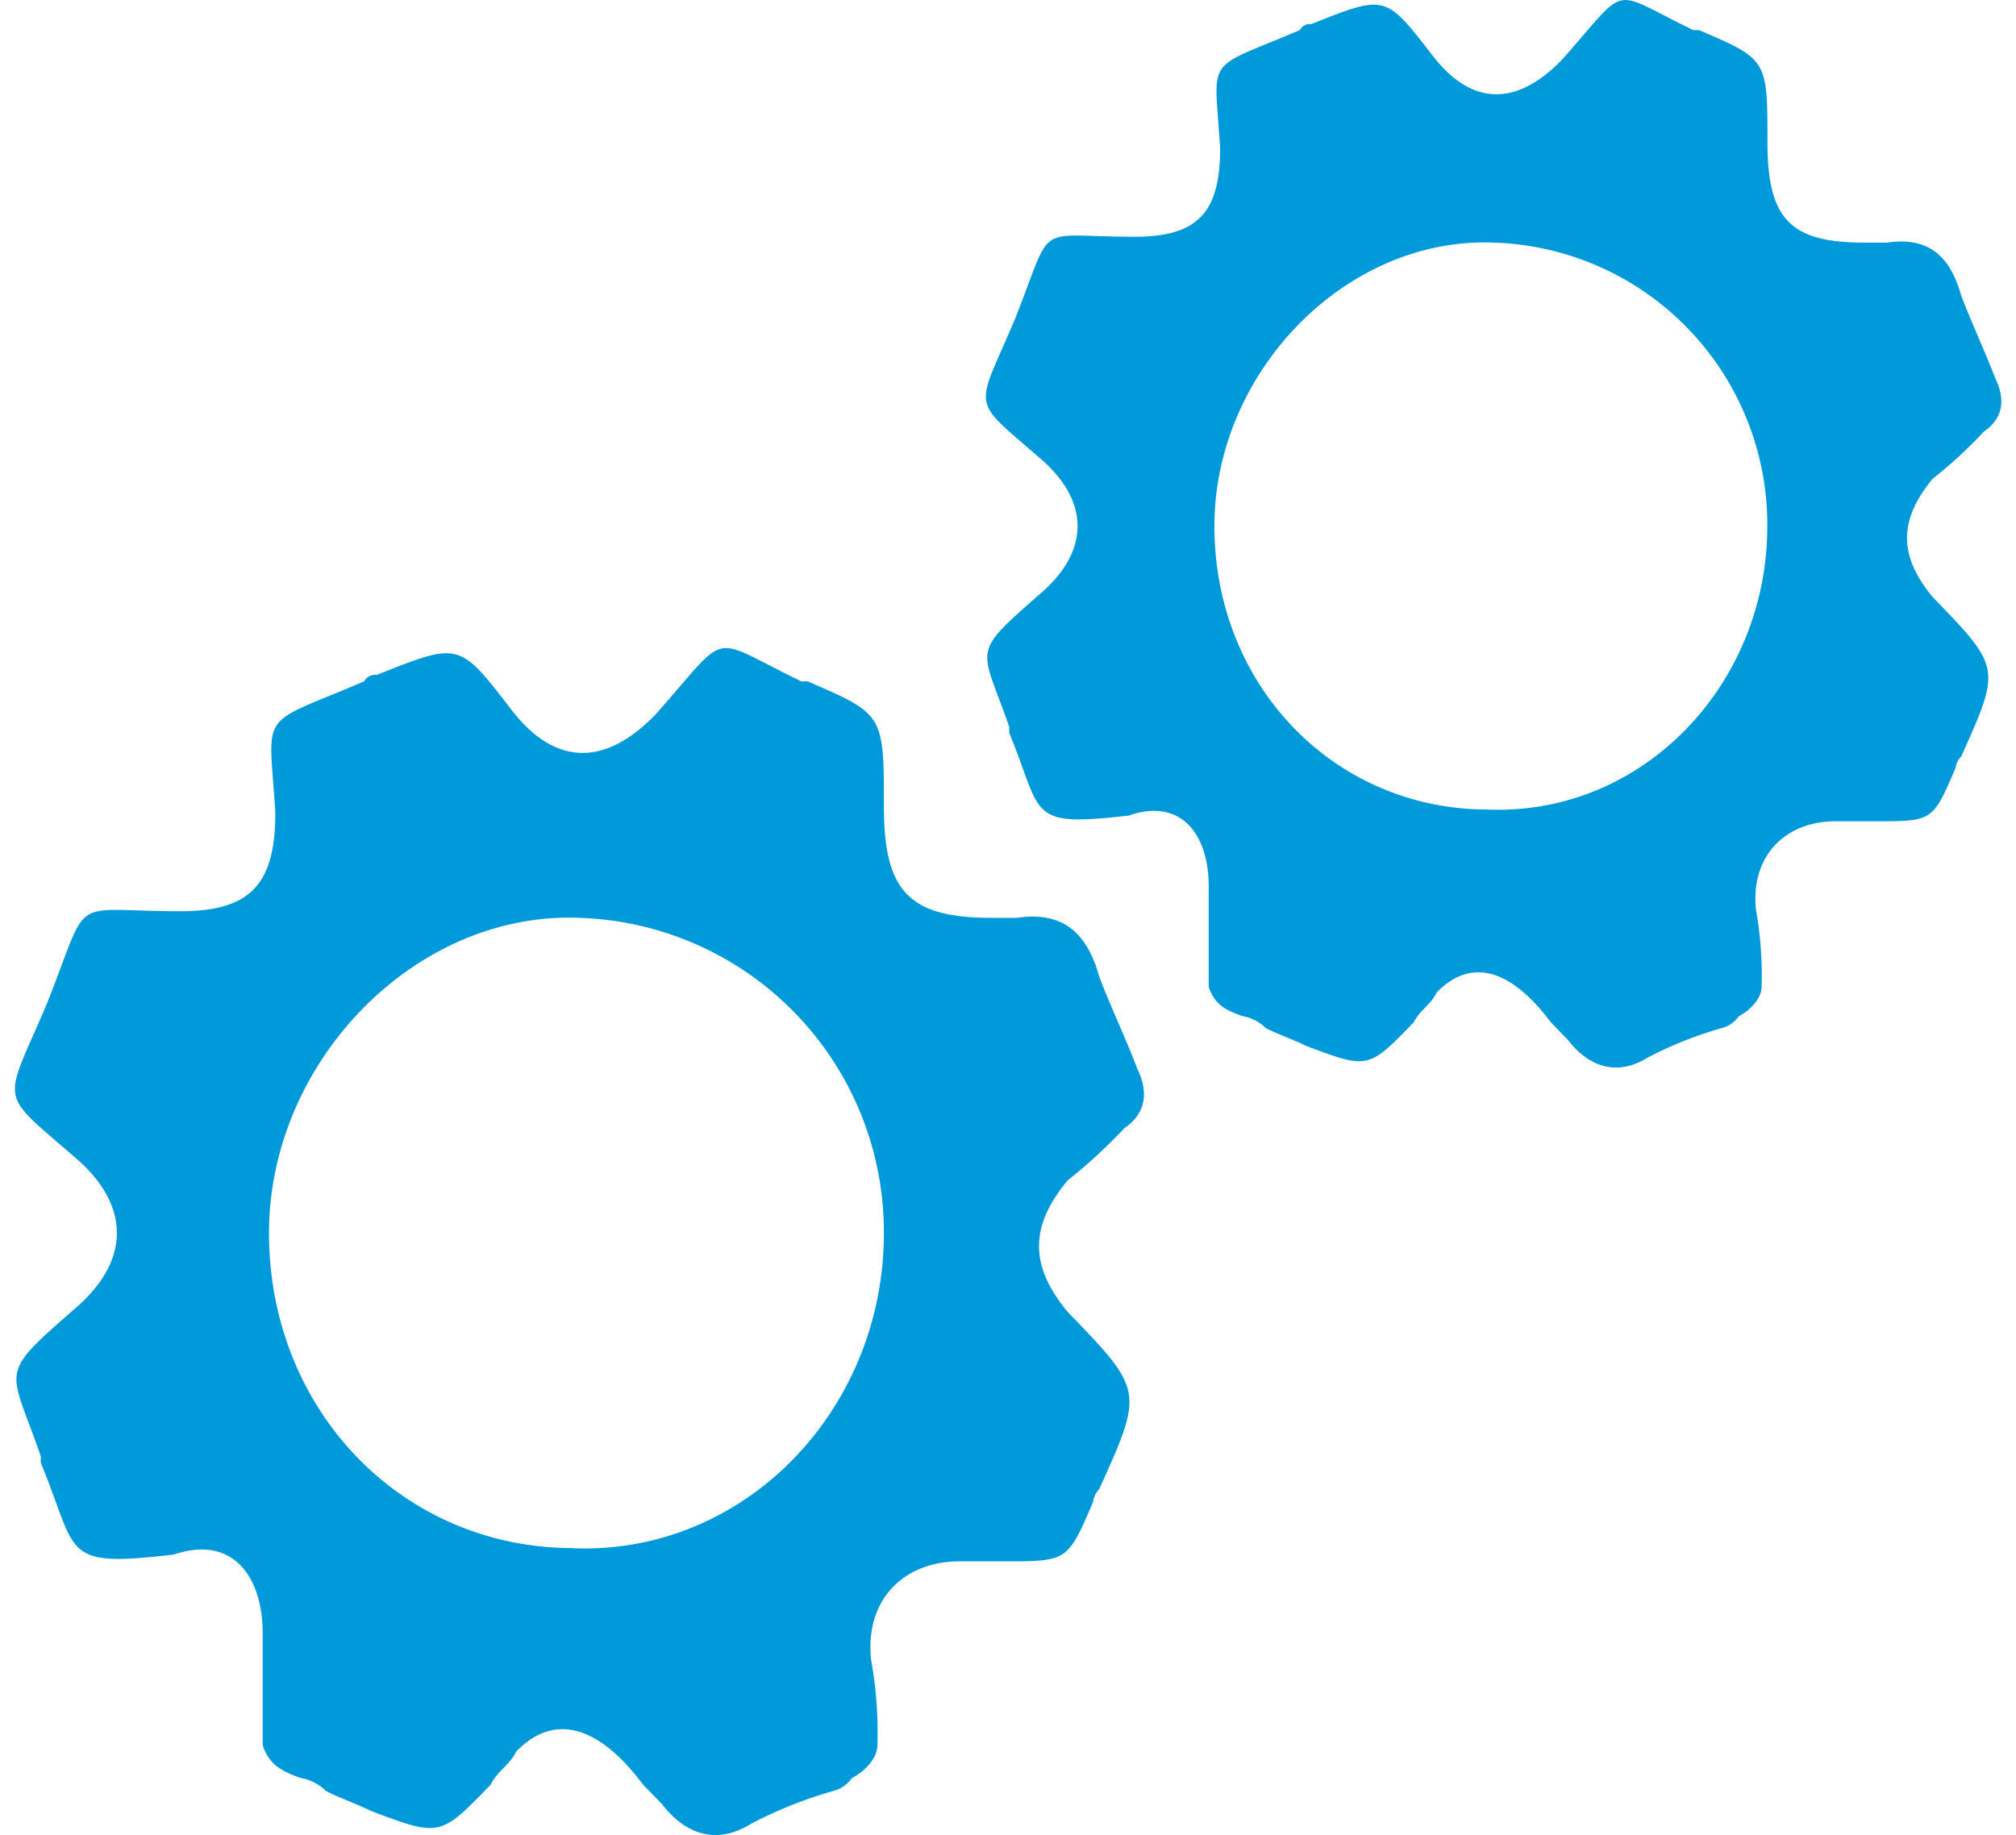 <svg xmlns="http://www.w3.org/2000/svg" width="134" height="122" viewBox="0 0 134 122"><path fill="#0099da" d="M74.76 74.99c1.26-.88 1.68-2.19.84-3.93-.84-2.19-1.69-3.93-2.53-6.11-.84-3.06-2.53-4.37-5.48-3.93h-1.68c-5.48 0-7.16-1.75-7.16-7.42 0-6.11 0-6.11-5.06-8.3h-.42c-6.32-3.05-4.64-3.49-9.69 2.19-3.37 3.49-6.74 3.49-9.69-.44-3.37-4.37-3.37-4.37-8.85-2.18a.83.83 0 0 0-.84.43c-7.16 3.06-6.32 1.75-5.9 8.73 0 4.8-1.69 6.55-6.32 6.55-7.58 0-5.9-1.3-8.85 6.11-2.95 6.99-3.37 5.68 2.11 10.48 3.37 3.05 3.37 6.55 0 9.6C-.24 91.57.6 90.7 2.71 96.81v.44c2.53 6.1 1.27 6.98 8.85 6.1 3.79-1.3 5.9 1.32 5.9 5.25v7.42c.42 1.3 1.26 1.74 2.52 2.18.64.11 1.23.42 1.69.87.84.44 2.11.88 2.95 1.31 4.63 1.75 4.63 1.75 8-1.74.42-.88 1.27-1.31 1.69-2.19 2.53-2.61 5.48-1.74 8.43 2.19l1.26 1.3c1.69 2.19 3.79 2.63 5.9 1.32a28.57 28.57 0 0 1 5.47-2.19c.52-.13.96-.44 1.27-.87.84-.44 1.68-1.3 1.68-2.18a27 27 0 0 0-.42-5.68c-.42-3.93 2.11-6.54 5.9-6.54h2.95c4.21 0 4.21 0 5.9-3.93.04-.33.19-.64.42-.88 2.95-6.54 2.95-6.54-2.11-11.78-2.53-3.06-2.53-5.68 0-8.73a35.26 35.26 0 0 0 3.8-3.5zM38.1 102.92c-11.37 0-20.22-9.16-20.22-20.95 0-11.35 9.69-21.39 20.64-20.95a20.9 20.9 0 0 1 20.23 20.95c0 11.79-9.27 21.4-20.65 20.96zm93.77-74.23c1.14-.78 1.52-1.96.76-3.53-.76-1.96-1.51-3.53-2.27-5.5-.76-2.75-2.28-3.92-4.93-3.53h-1.51c-4.93 0-6.44-1.57-6.44-6.68 0-5.5 0-5.5-4.55-7.45h-.38c-5.69-2.75-4.17-3.15-8.72 1.96-3.03 3.14-6.06 3.14-8.71-.4-3.04-3.92-3.04-3.92-7.96-1.96a.76.76 0 0 0-.76.4c-6.44 2.74-5.68 1.57-5.3 7.85 0 4.32-1.52 5.89-5.69 5.89-6.82 0-5.3-1.18-7.96 5.5-2.65 6.28-3.03 5.1 1.9 9.42 3.03 2.74 3.03 5.89 0 8.63-4.93 4.32-4.17 3.54-2.27 9.03v.4c2.27 5.5 1.13 6.28 7.95 5.5 3.41-1.19 5.31 1.17 5.31 4.7v6.68c.38 1.18 1.13 1.57 2.27 1.96.58.1 1.1.37 1.52.79.75.39 1.89.78 2.65 1.17 4.17 1.57 4.17 1.57 7.2-1.57.38-.78 1.14-1.17 1.51-1.96 2.28-2.36 4.93-1.57 7.58 1.96l1.14 1.18c1.52 1.96 3.41 2.36 5.31 1.18a25.83 25.83 0 0 1 4.92-1.96 2 2 0 0 0 1.14-.79c.76-.4 1.51-1.18 1.51-1.96.05-1.71-.07-3.42-.37-5.1-.38-3.54 1.89-5.9 5.3-5.9h2.65c3.79 0 3.79 0 5.31-3.53.04-.3.17-.57.38-.78 2.65-5.9 2.65-5.9-1.9-10.6-2.27-2.75-2.27-5.1 0-7.86a30.04 30.04 0 0 0 3.41-3.14zM98.91 53.82c-10.23 0-18.19-8.24-18.19-18.85 0-10.2 8.71-19.23 18.57-18.84a18.77 18.77 0 0 1 18.18 18.84c0 10.6-8.33 19.25-18.56 18.85z"/></svg>
